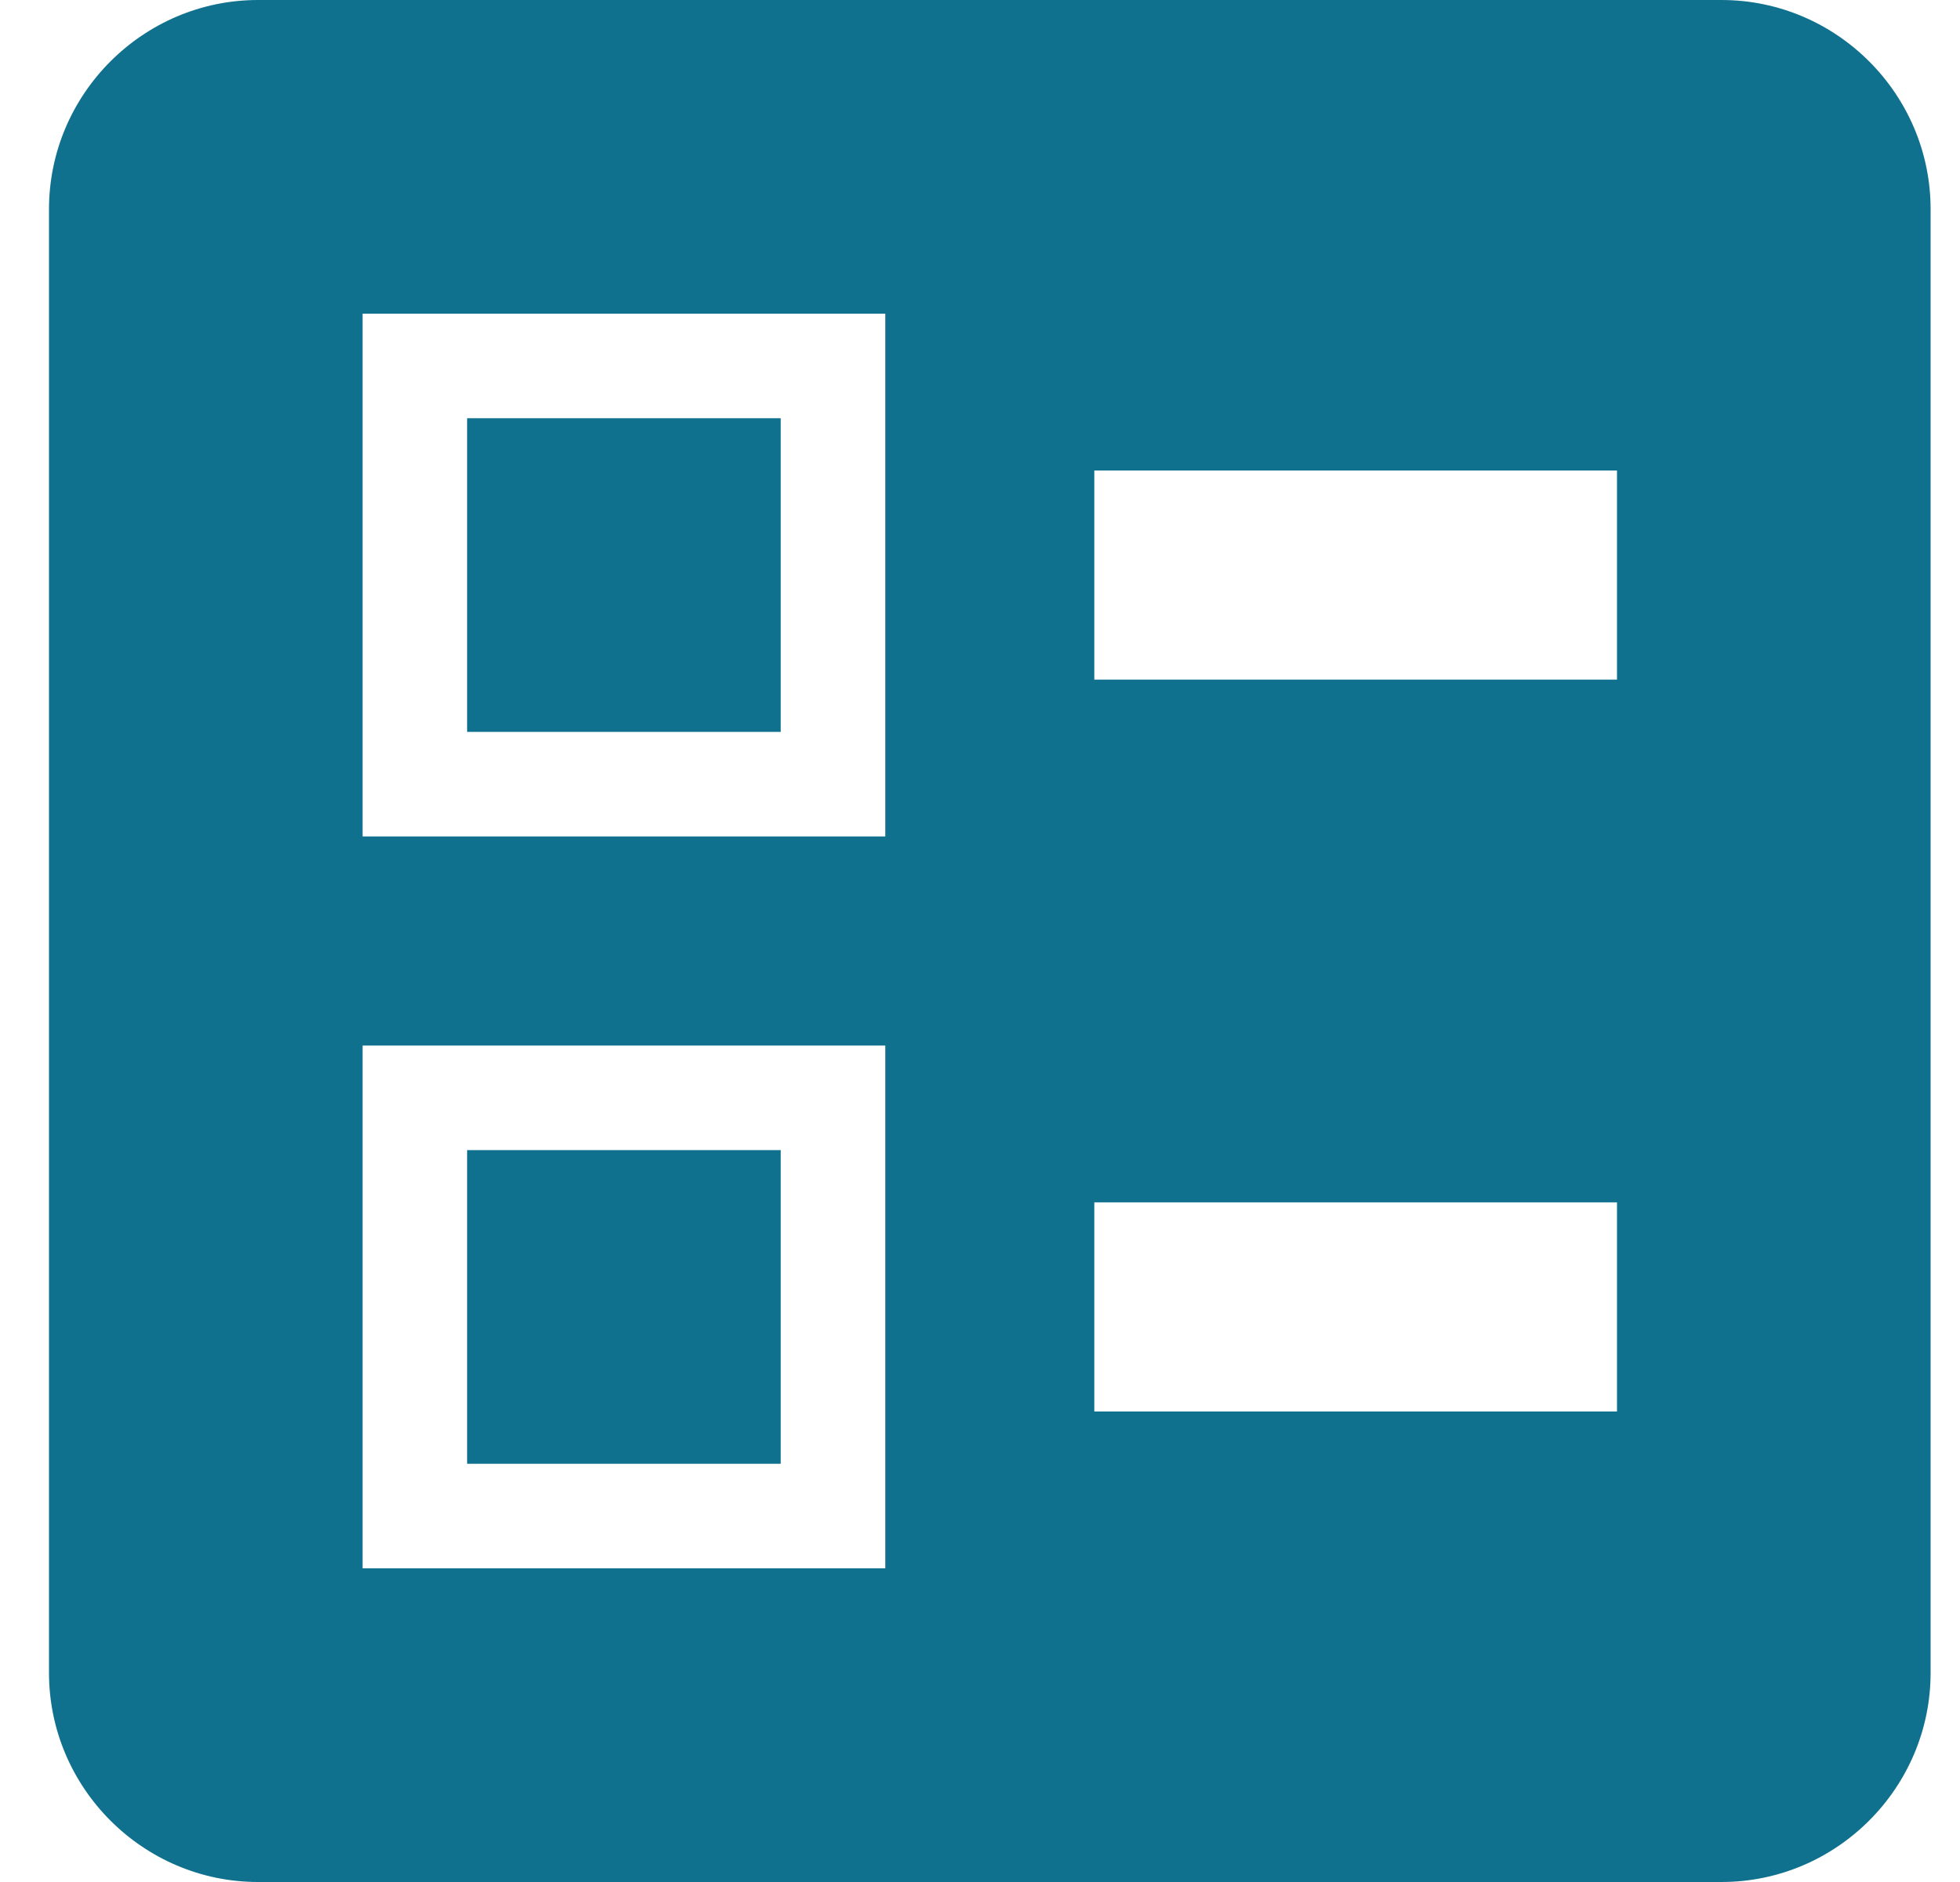 <svg width="25" height="24" viewBox="0 0 25 24" fill="none" xmlns="http://www.w3.org/2000/svg">
<path fill-rule="evenodd" clip-rule="evenodd" d="M13.958 8.667H20.625V6H13.958V8.667ZM13.958 18H20.625V15.333H13.958V18ZM21.958 24H3.292C1.825 24 0.625 22.8 0.625 21.333V2.667C0.625 1.2 1.825 0 3.292 0H21.958C23.425 0 24.625 1.2 24.625 2.667V21.333C24.625 22.8 23.425 24 21.958 24ZM4.625 10.667H11.292V4H4.625V10.667ZM5.958 5.333H9.958V9.333H5.958V5.333ZM4.625 20H11.292V13.333H4.625V20ZM5.958 14.667H9.958V18.667H5.958V14.667Z" fill="#10718E"/>
</svg>
